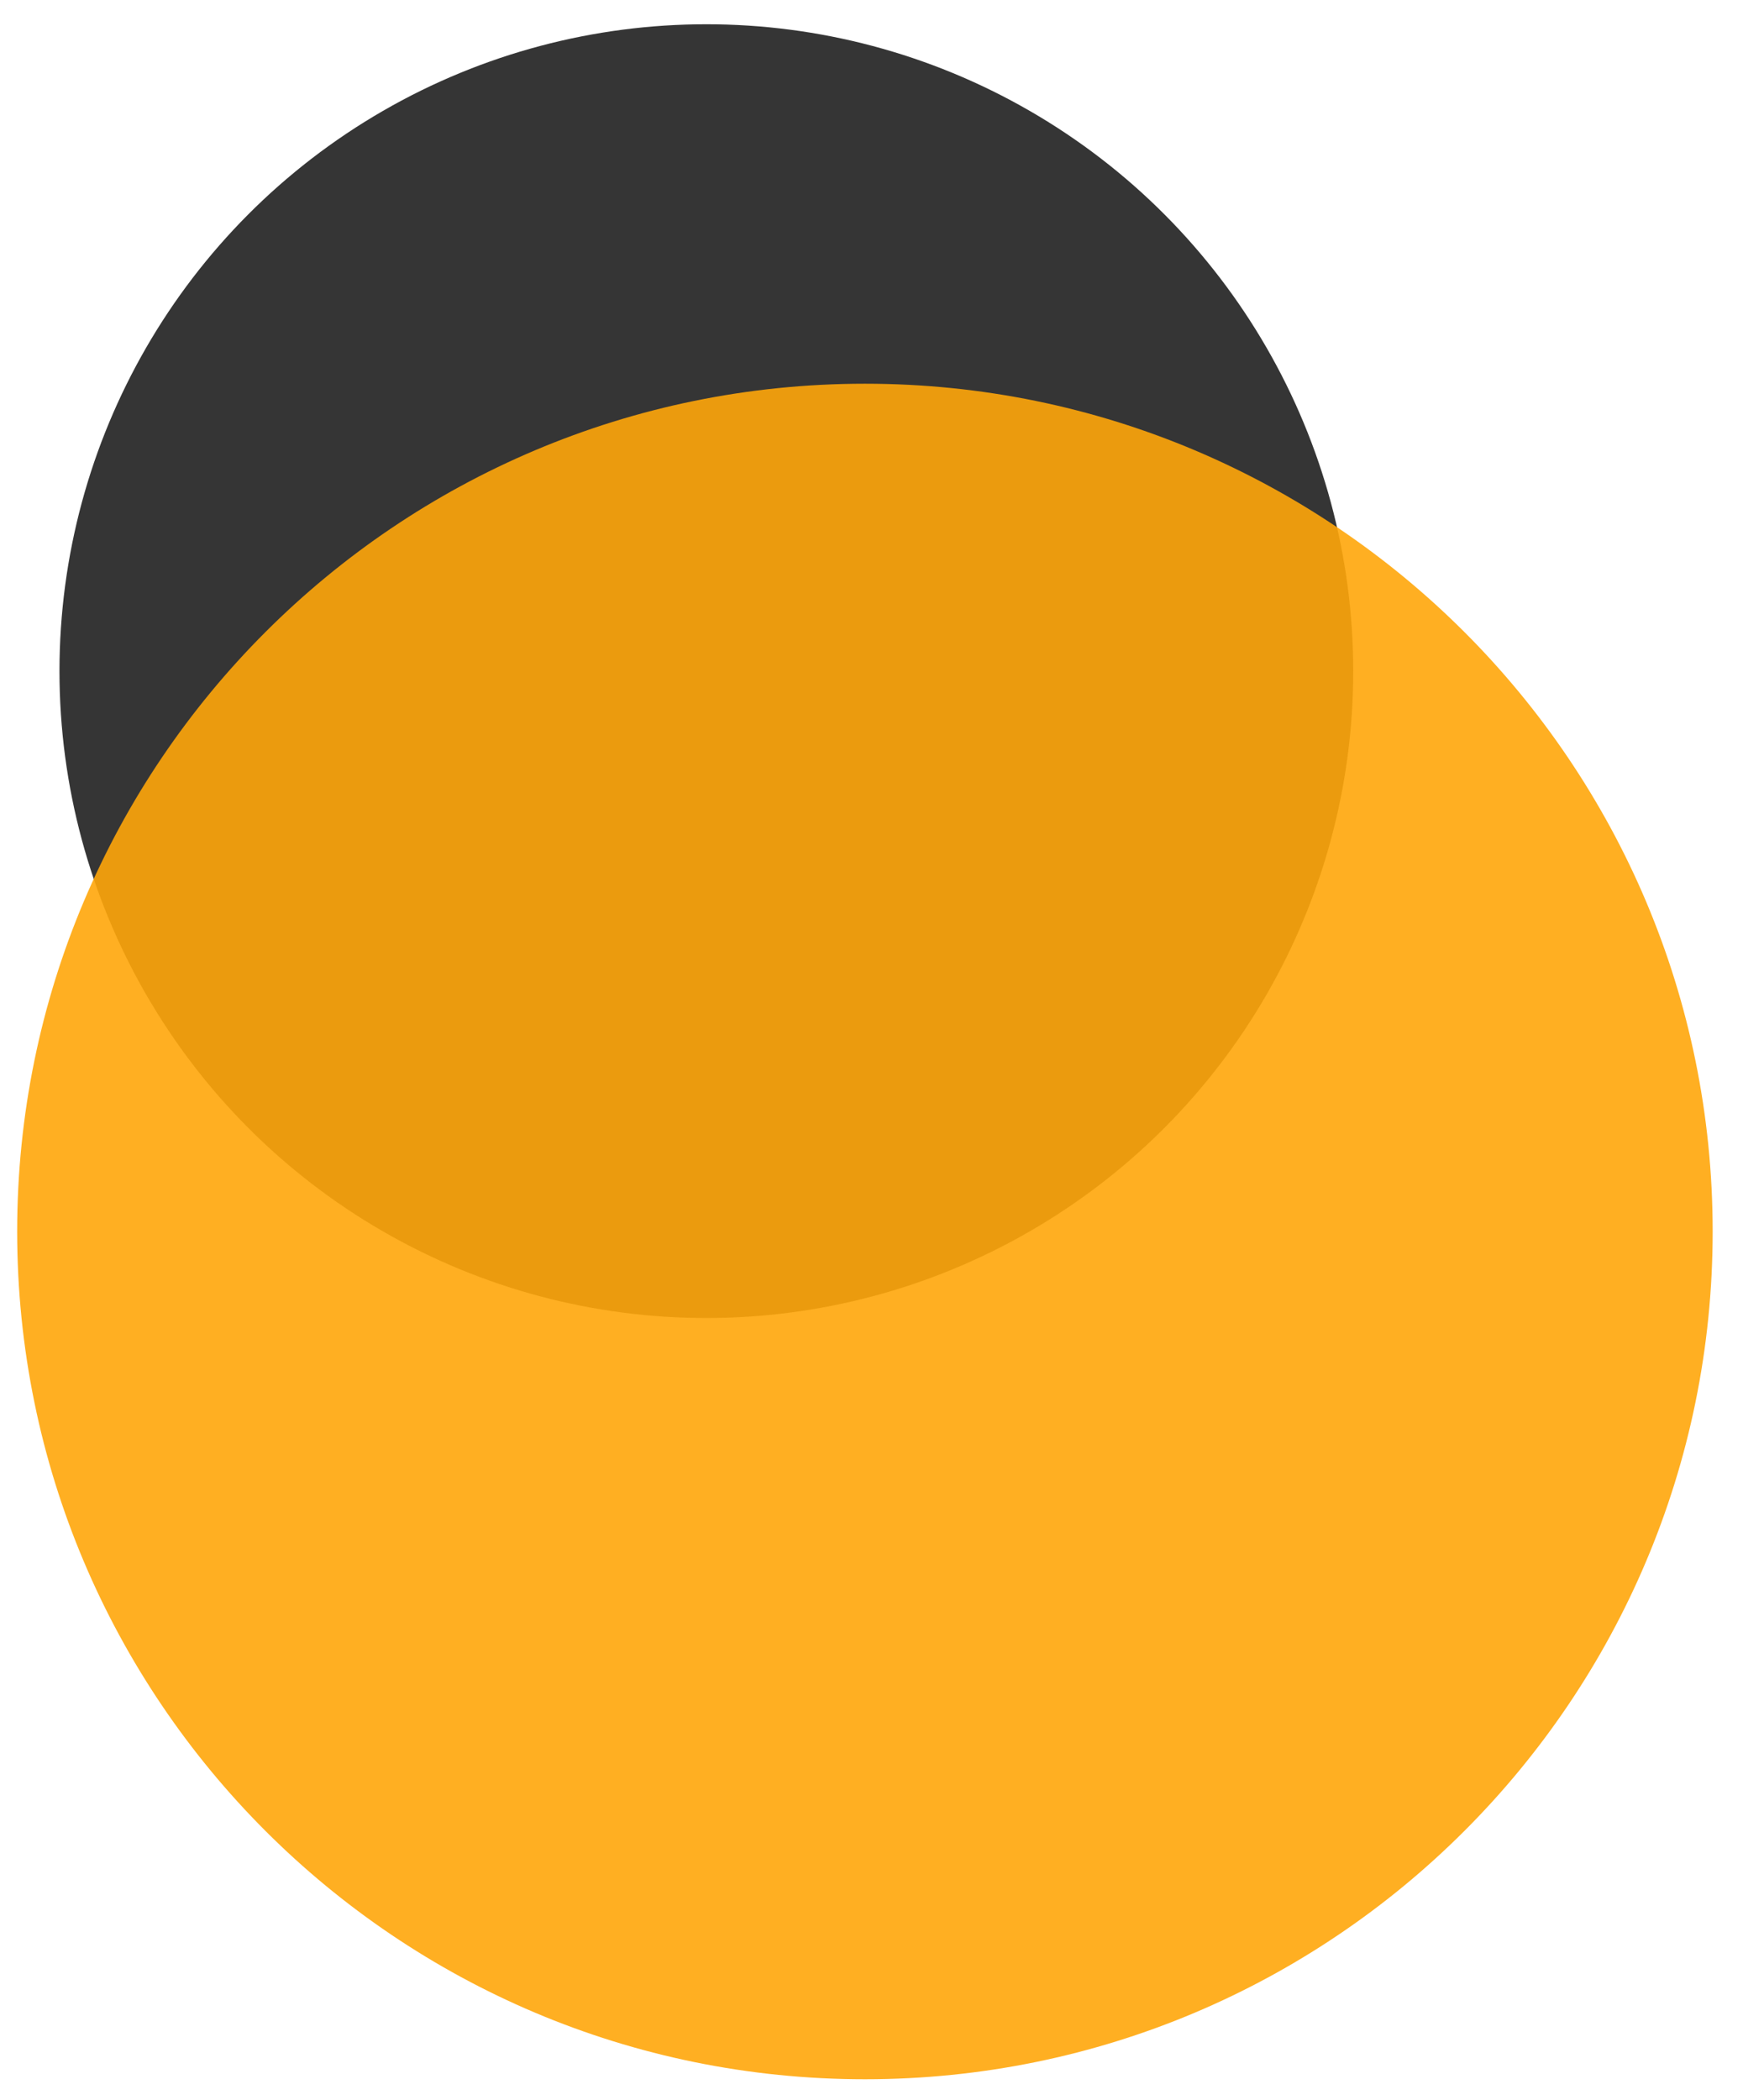 <?xml version="1.0" encoding="utf-8"?>
<!-- Generator: Adobe Illustrator 15.0.0, SVG Export Plug-In . SVG Version: 6.00 Build 0)  -->
<!DOCTYPE svg PUBLIC "-//W3C//DTD SVG 1.1//EN" "http://www.w3.org/Graphics/SVG/1.1/DTD/svg11.dtd">
<svg version="1.1" id="Layer_1" xmlns="http://www.w3.org/2000/svg" xmlns:xlink="http://www.w3.org/1999/xlink" x="0px" y="0px"
	 width="279.71px" height="336.957px" viewBox="0 0 279.71 336.957" enable-background="new 0 0 279.71 336.957"
	 xml:space="preserve">
<g>
	<circle fill="#353535" cx="113.352" cy="107.7" r="103.808"/>
	<path opacity="0.9" fill="#FFA70B" enable-background="new    " d="M138.803,333.667c75.136,0,136.04-60.914,136.04-136.045
		c0-75.141-60.904-136.046-136.04-136.046c-75.14,0-136.048,60.907-136.048,136.046C2.755,272.753,63.664,333.667,138.803,333.667z"
		/>
</g>
</svg>
